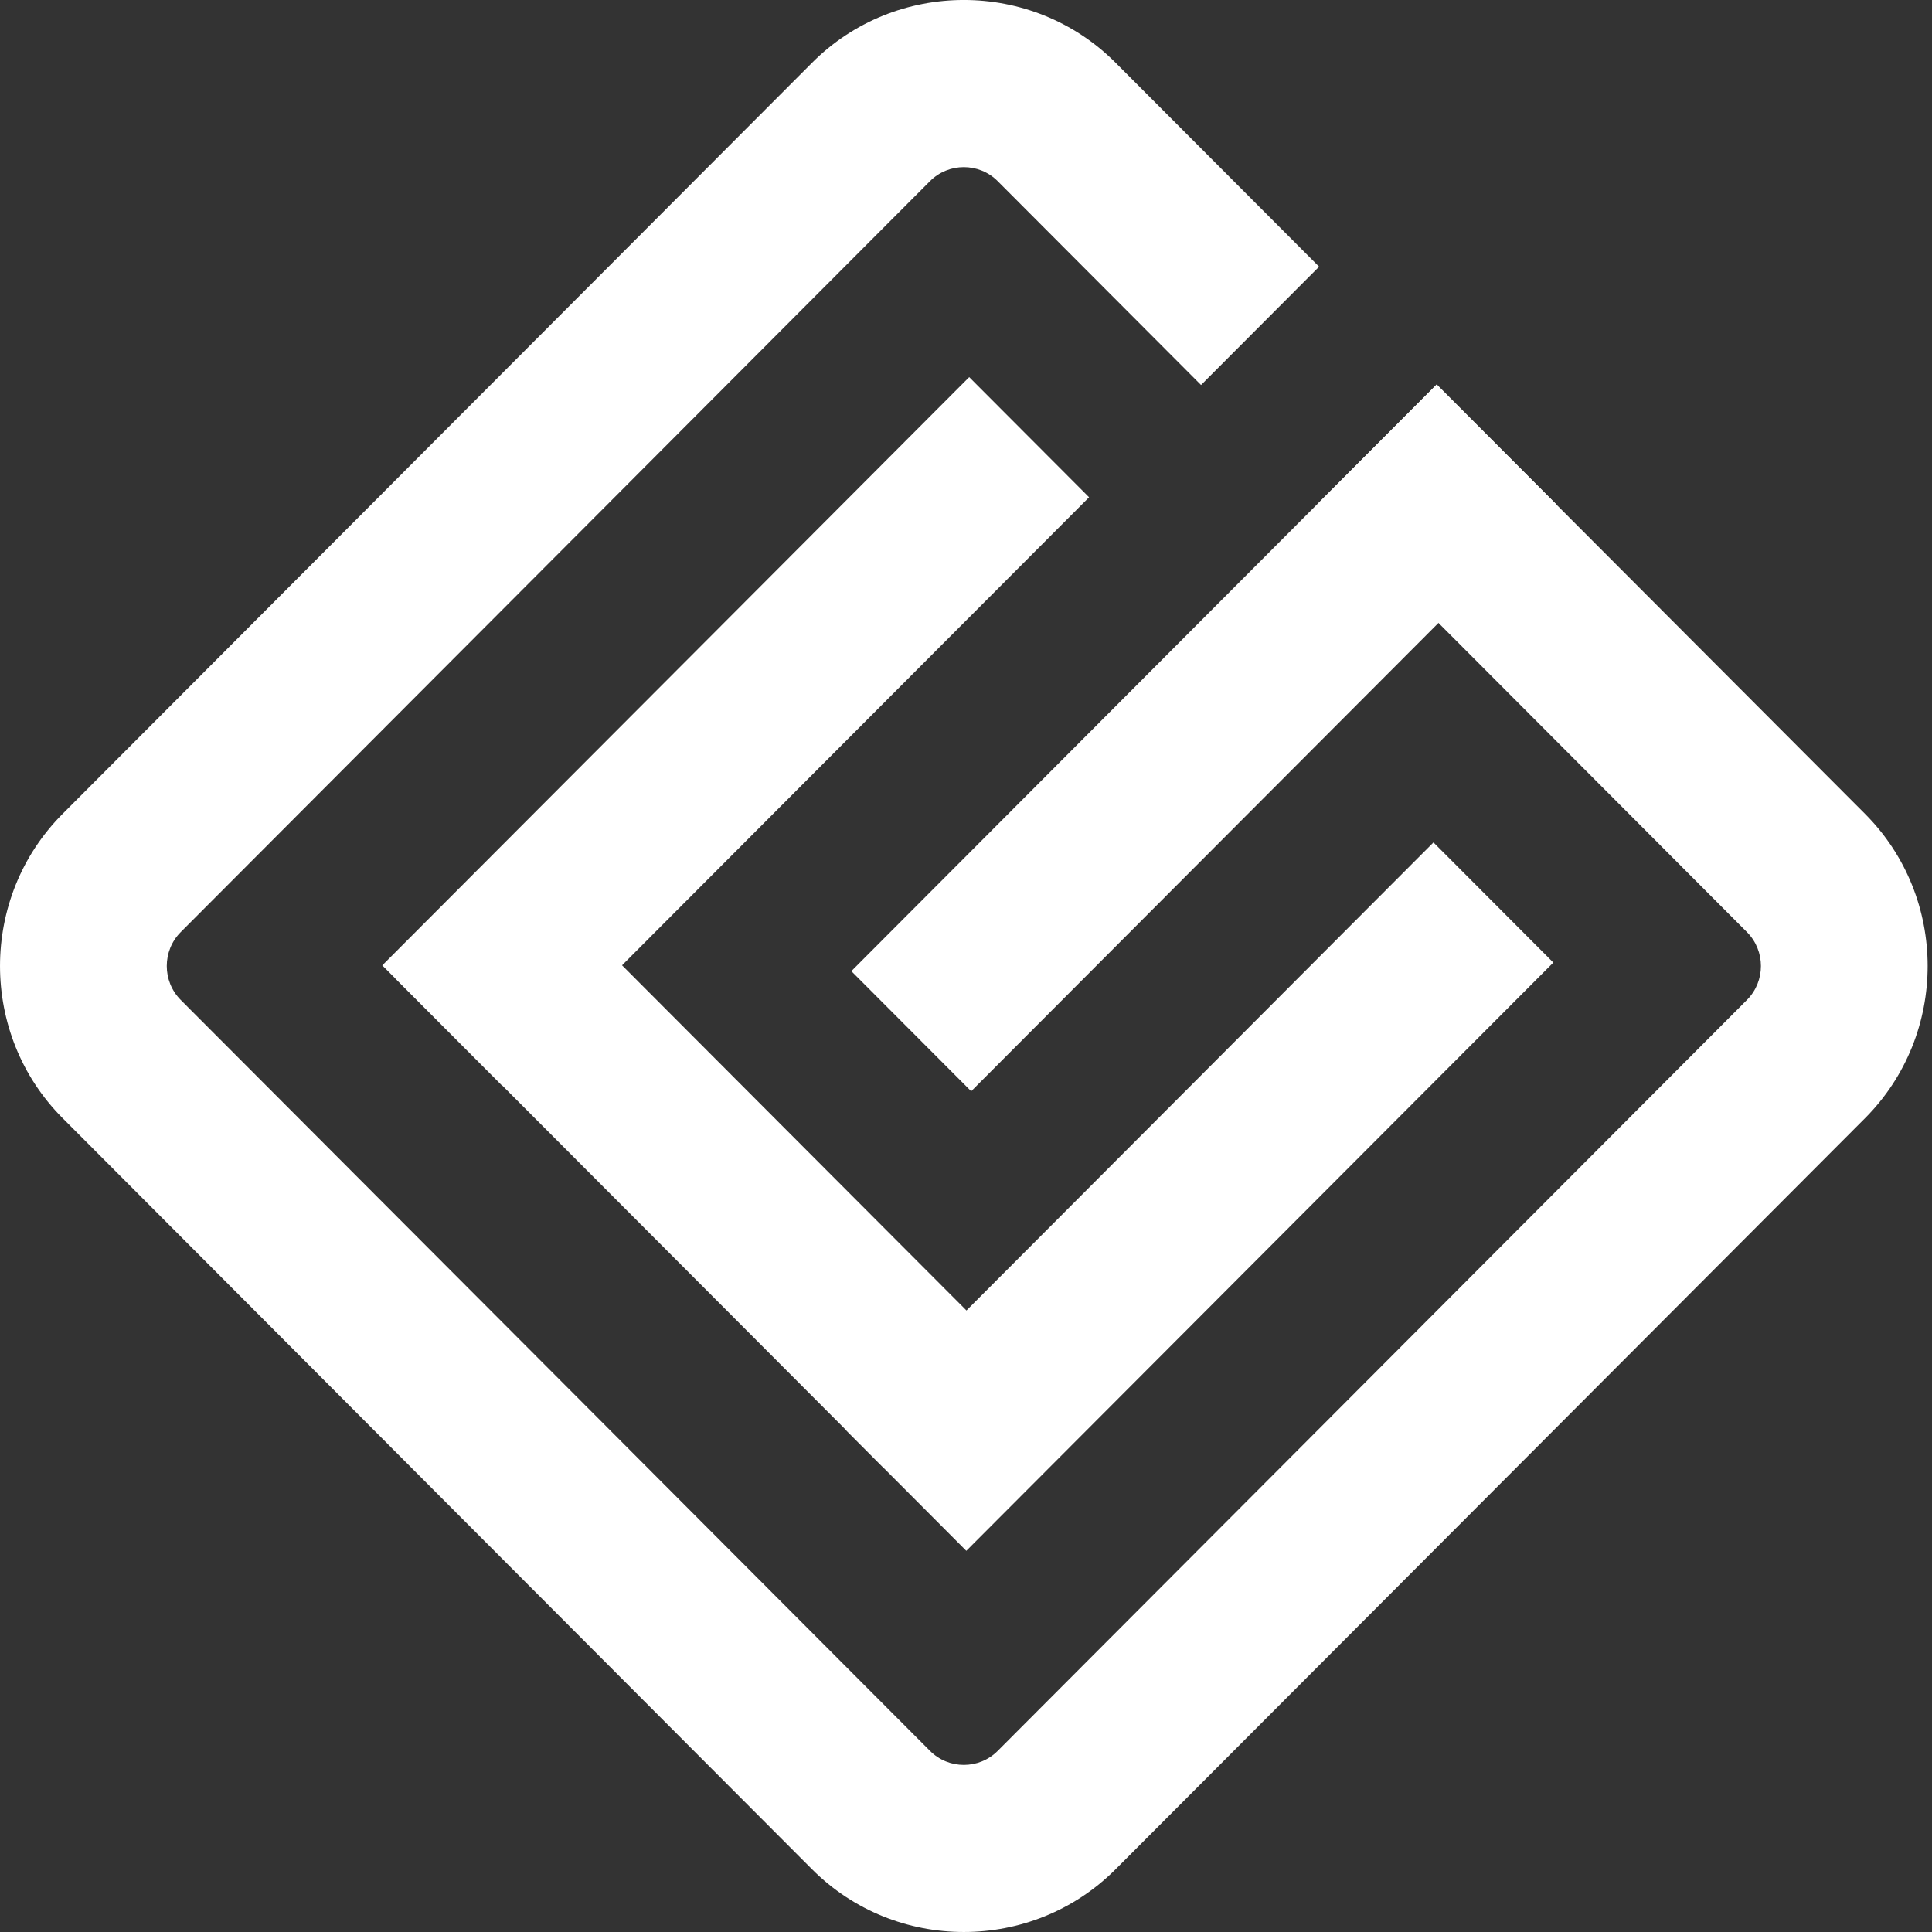 <?xml version="1.0" encoding="UTF-8"?> <svg xmlns="http://www.w3.org/2000/svg" width="50" height="50" viewBox="0 0 50 50" fill="none"><rect x="0" y="0" width="50" height="50" fill="#333333" stroke="none"/><path d="M13.334 22.211L10.232 25.32L22.877 37.994L25.979 34.884L13.334 22.211Z" fill="white"></path><path fill-rule="evenodd" clip-rule="evenodd" d="M28.872 48.376L38.57 38.657L48.267 28.939C50.428 26.772 50.428 23.227 48.266 21.062L37.182 9.953L34.128 13.014L45.212 24.124C45.693 24.606 45.693 25.395 45.212 25.877L35.515 35.596L25.819 45.314C25.338 45.796 24.55 45.796 24.07 45.314L4.676 25.877C4.196 25.395 4.196 24.605 4.676 24.124L14.373 14.405L24.069 4.687C24.55 4.205 25.338 4.205 25.819 4.687L31.083 9.964L34.138 6.902L28.872 1.624C26.712 -0.542 23.176 -0.542 21.015 1.625L11.318 11.343L1.621 21.062C-0.54 23.228 -0.54 26.772 1.621 28.938L21.015 48.376C23.176 50.541 26.712 50.541 28.872 48.376Z" fill="white"></path><path fill-rule="evenodd" clip-rule="evenodd" d="M9.893 24.984L25.083 9.76L28.185 12.869L12.994 28.093L9.893 24.984Z" fill="white"></path><path fill-rule="evenodd" clip-rule="evenodd" d="M22.033 25.133L37.181 9.949L40.284 13.058L25.134 28.241L22.033 25.133Z" fill="white"></path><path fill-rule="evenodd" clip-rule="evenodd" d="M21.908 37.026L37.098 21.802L40.2 24.911L25.008 40.135L21.908 37.026Z" fill="white"></path></svg> 